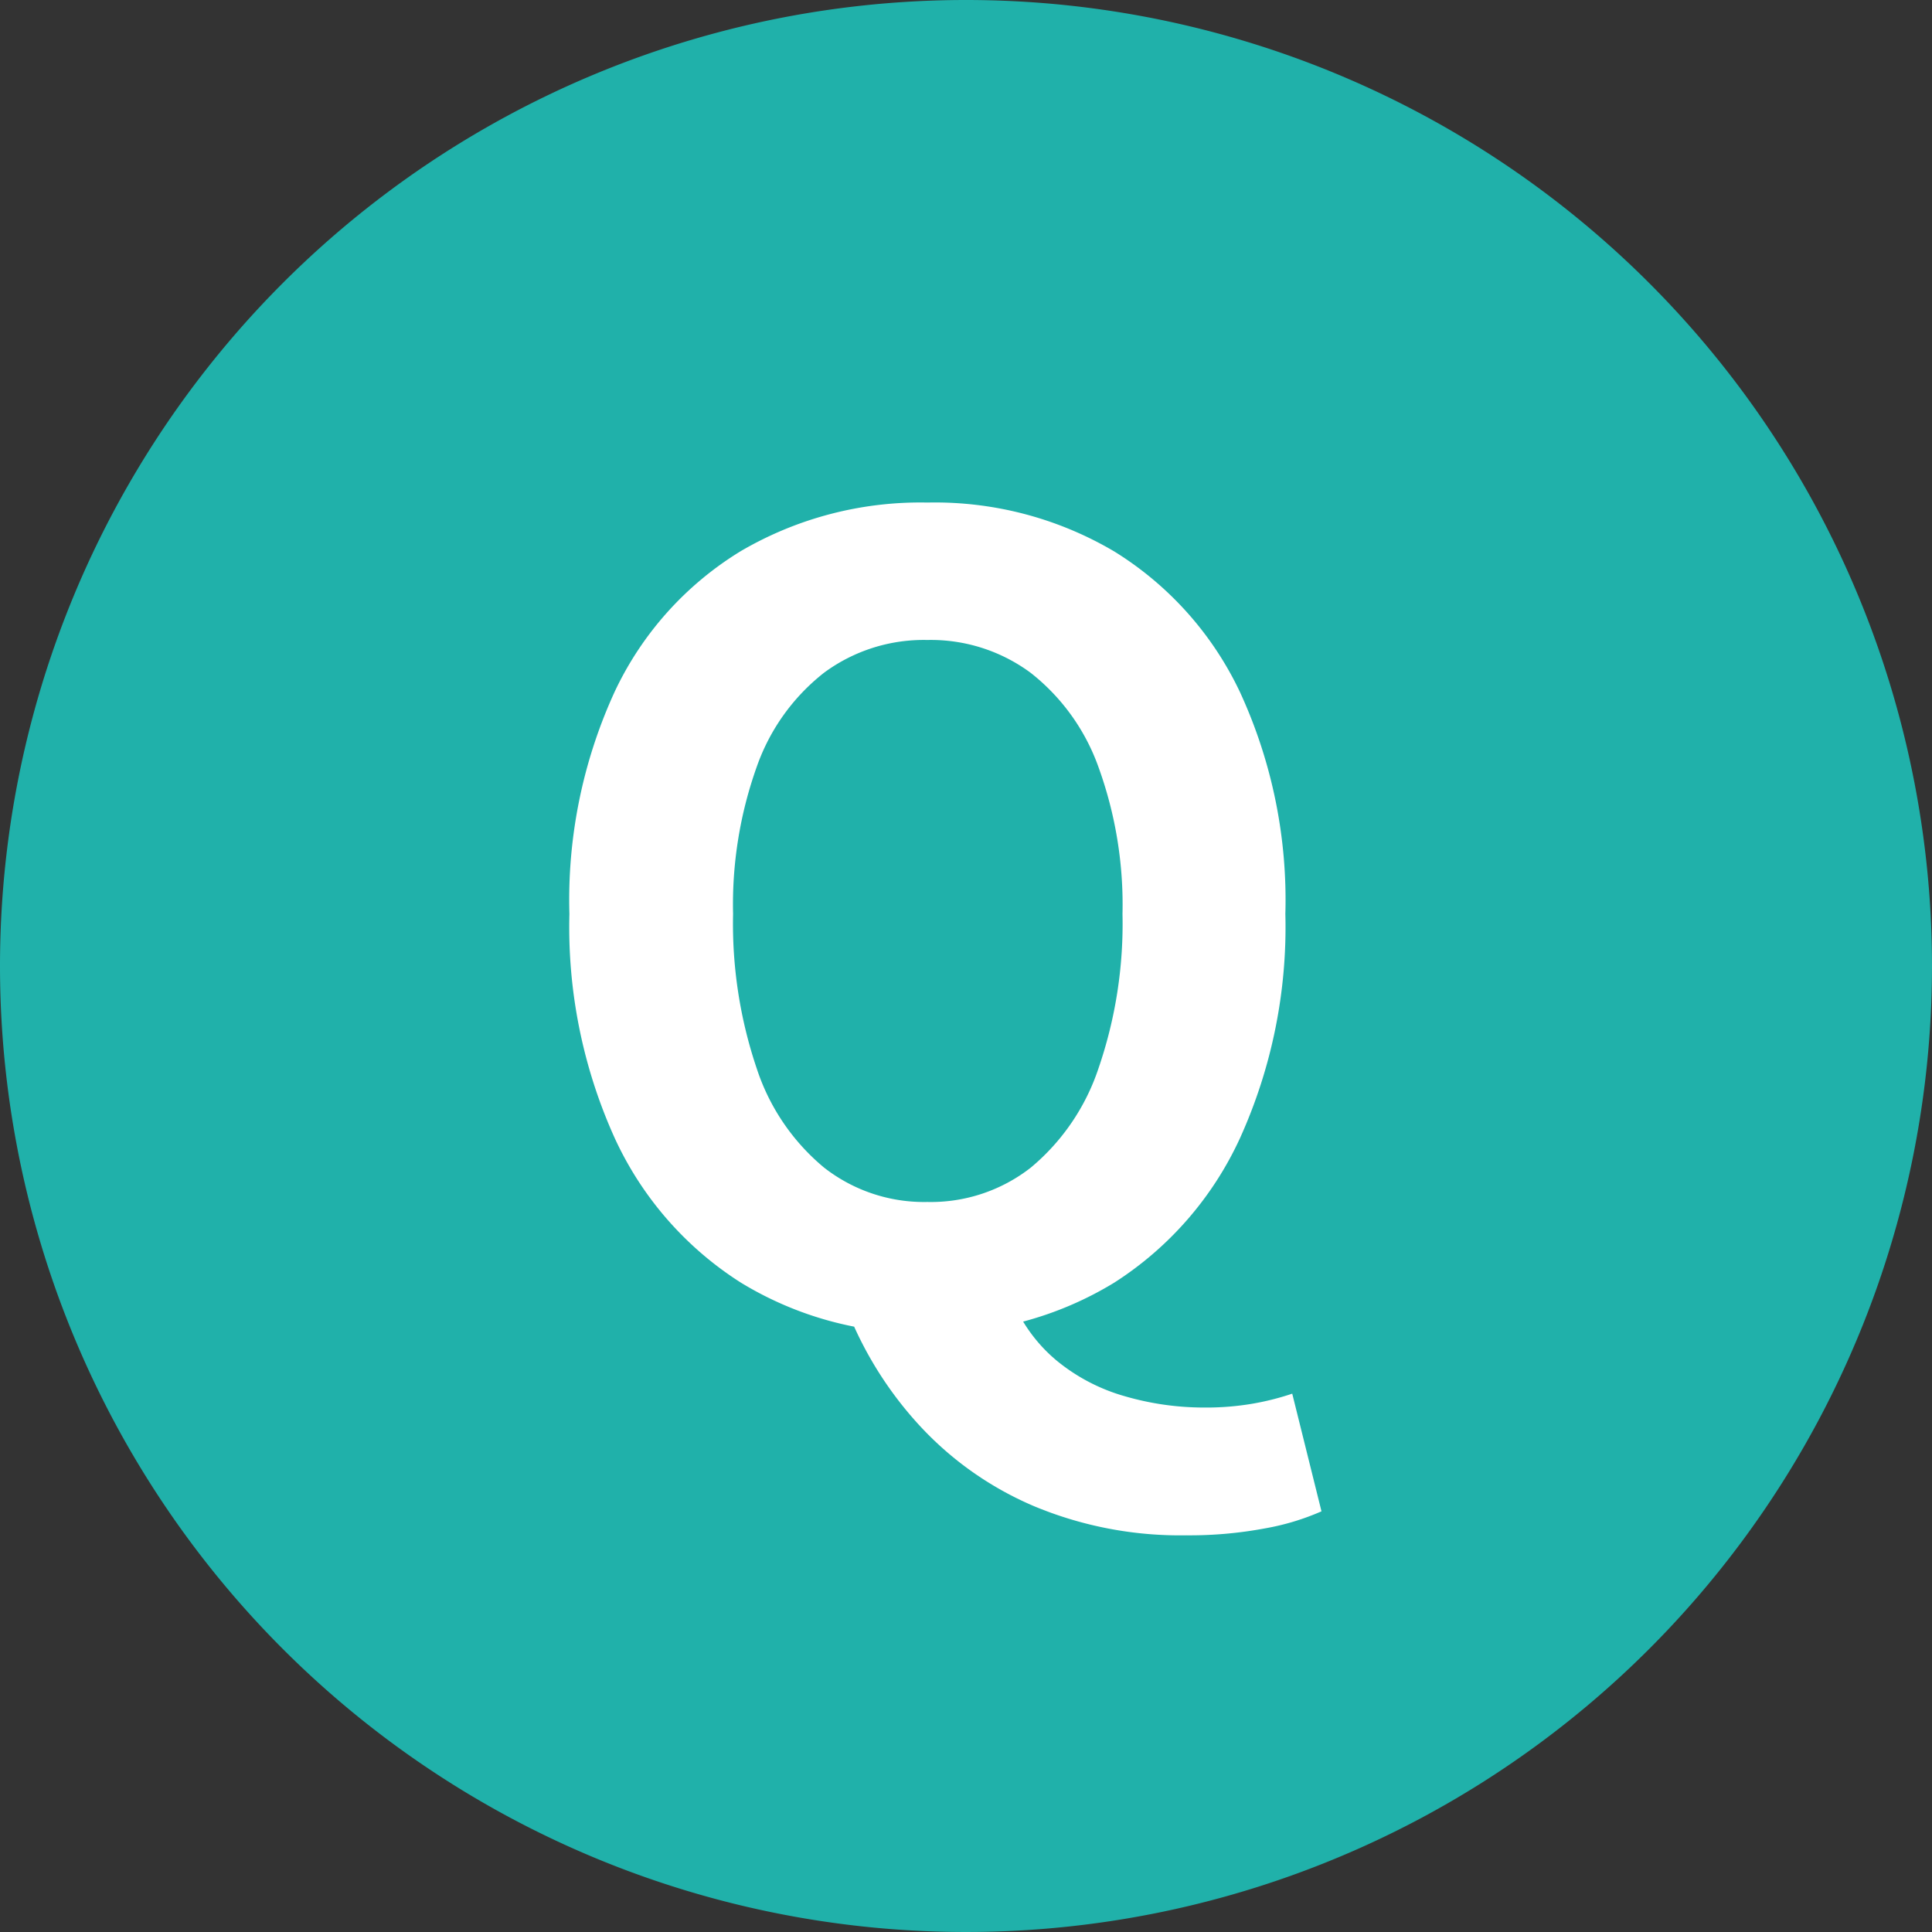 <svg xmlns="http://www.w3.org/2000/svg" width="50" height="50" viewBox="0 0 50 50">
  <rect x="0" y="0" width="50" height="50" fill="#333333" stroke="none"/>
  <g id="q" transform="translate(-360 -10277)">
    <path id="パス_948" data-name="パス 948" d="M25,0A25,25,0,1,1,0,25,25,25,0,0,1,25,0Z" transform="translate(360 10277)" fill="#20b1aa"/>
    <path id="パス_947" data-name="パス 947" d="M0,.386A8.926,8.926,0,0,1-4.827-.919a8.763,8.763,0,0,1-3.264-3.74,13.249,13.249,0,0,1-1.173-5.8,12.917,12.917,0,0,1,1.173-5.755,8.494,8.494,0,0,1,3.264-3.637A9.2,9.2,0,0,1,0-21.107a9.119,9.119,0,0,1,4.838,1.266A8.6,8.6,0,0,1,8.091-16.2,12.844,12.844,0,0,1,9.265-10.46a13.247,13.247,0,0,1-1.173,5.8A8.79,8.79,0,0,1,4.838-.919,8.911,8.911,0,0,1,0,.386ZM0-3.006a4.2,4.2,0,0,0,2.674-.887A5.674,5.674,0,0,0,4.427-6.459a11.509,11.509,0,0,0,.623-4,10.445,10.445,0,0,0-.623-3.806A5.412,5.412,0,0,0,2.674-16.7,4.337,4.337,0,0,0,0-17.55a4.34,4.34,0,0,0-2.671.845,5.332,5.332,0,0,0-1.745,2.438,10.613,10.613,0,0,0-.612,3.806,11.7,11.7,0,0,0,.612,4A5.592,5.592,0,0,0-2.671-3.894,4.2,4.2,0,0,0,0-3.006ZM6.7,5.621a9.824,9.824,0,0,1-3.922-.747A8.607,8.607,0,0,1-.165,2.82,9.62,9.62,0,0,1-2.045-.131L2.167-.546A4.031,4.031,0,0,0,3.335,1.09a4.862,4.862,0,0,0,1.778.932,7.337,7.337,0,0,0,2.052.292,7.118,7.118,0,0,0,1.252-.1,6.872,6.872,0,0,0,1.026-.259L10.2,5a6.365,6.365,0,0,1-1.466.442A10.58,10.58,0,0,1,6.7,5.621Z" transform="translate(384 10311.113)" fill="#fff"/>
  </g>
</svg>

